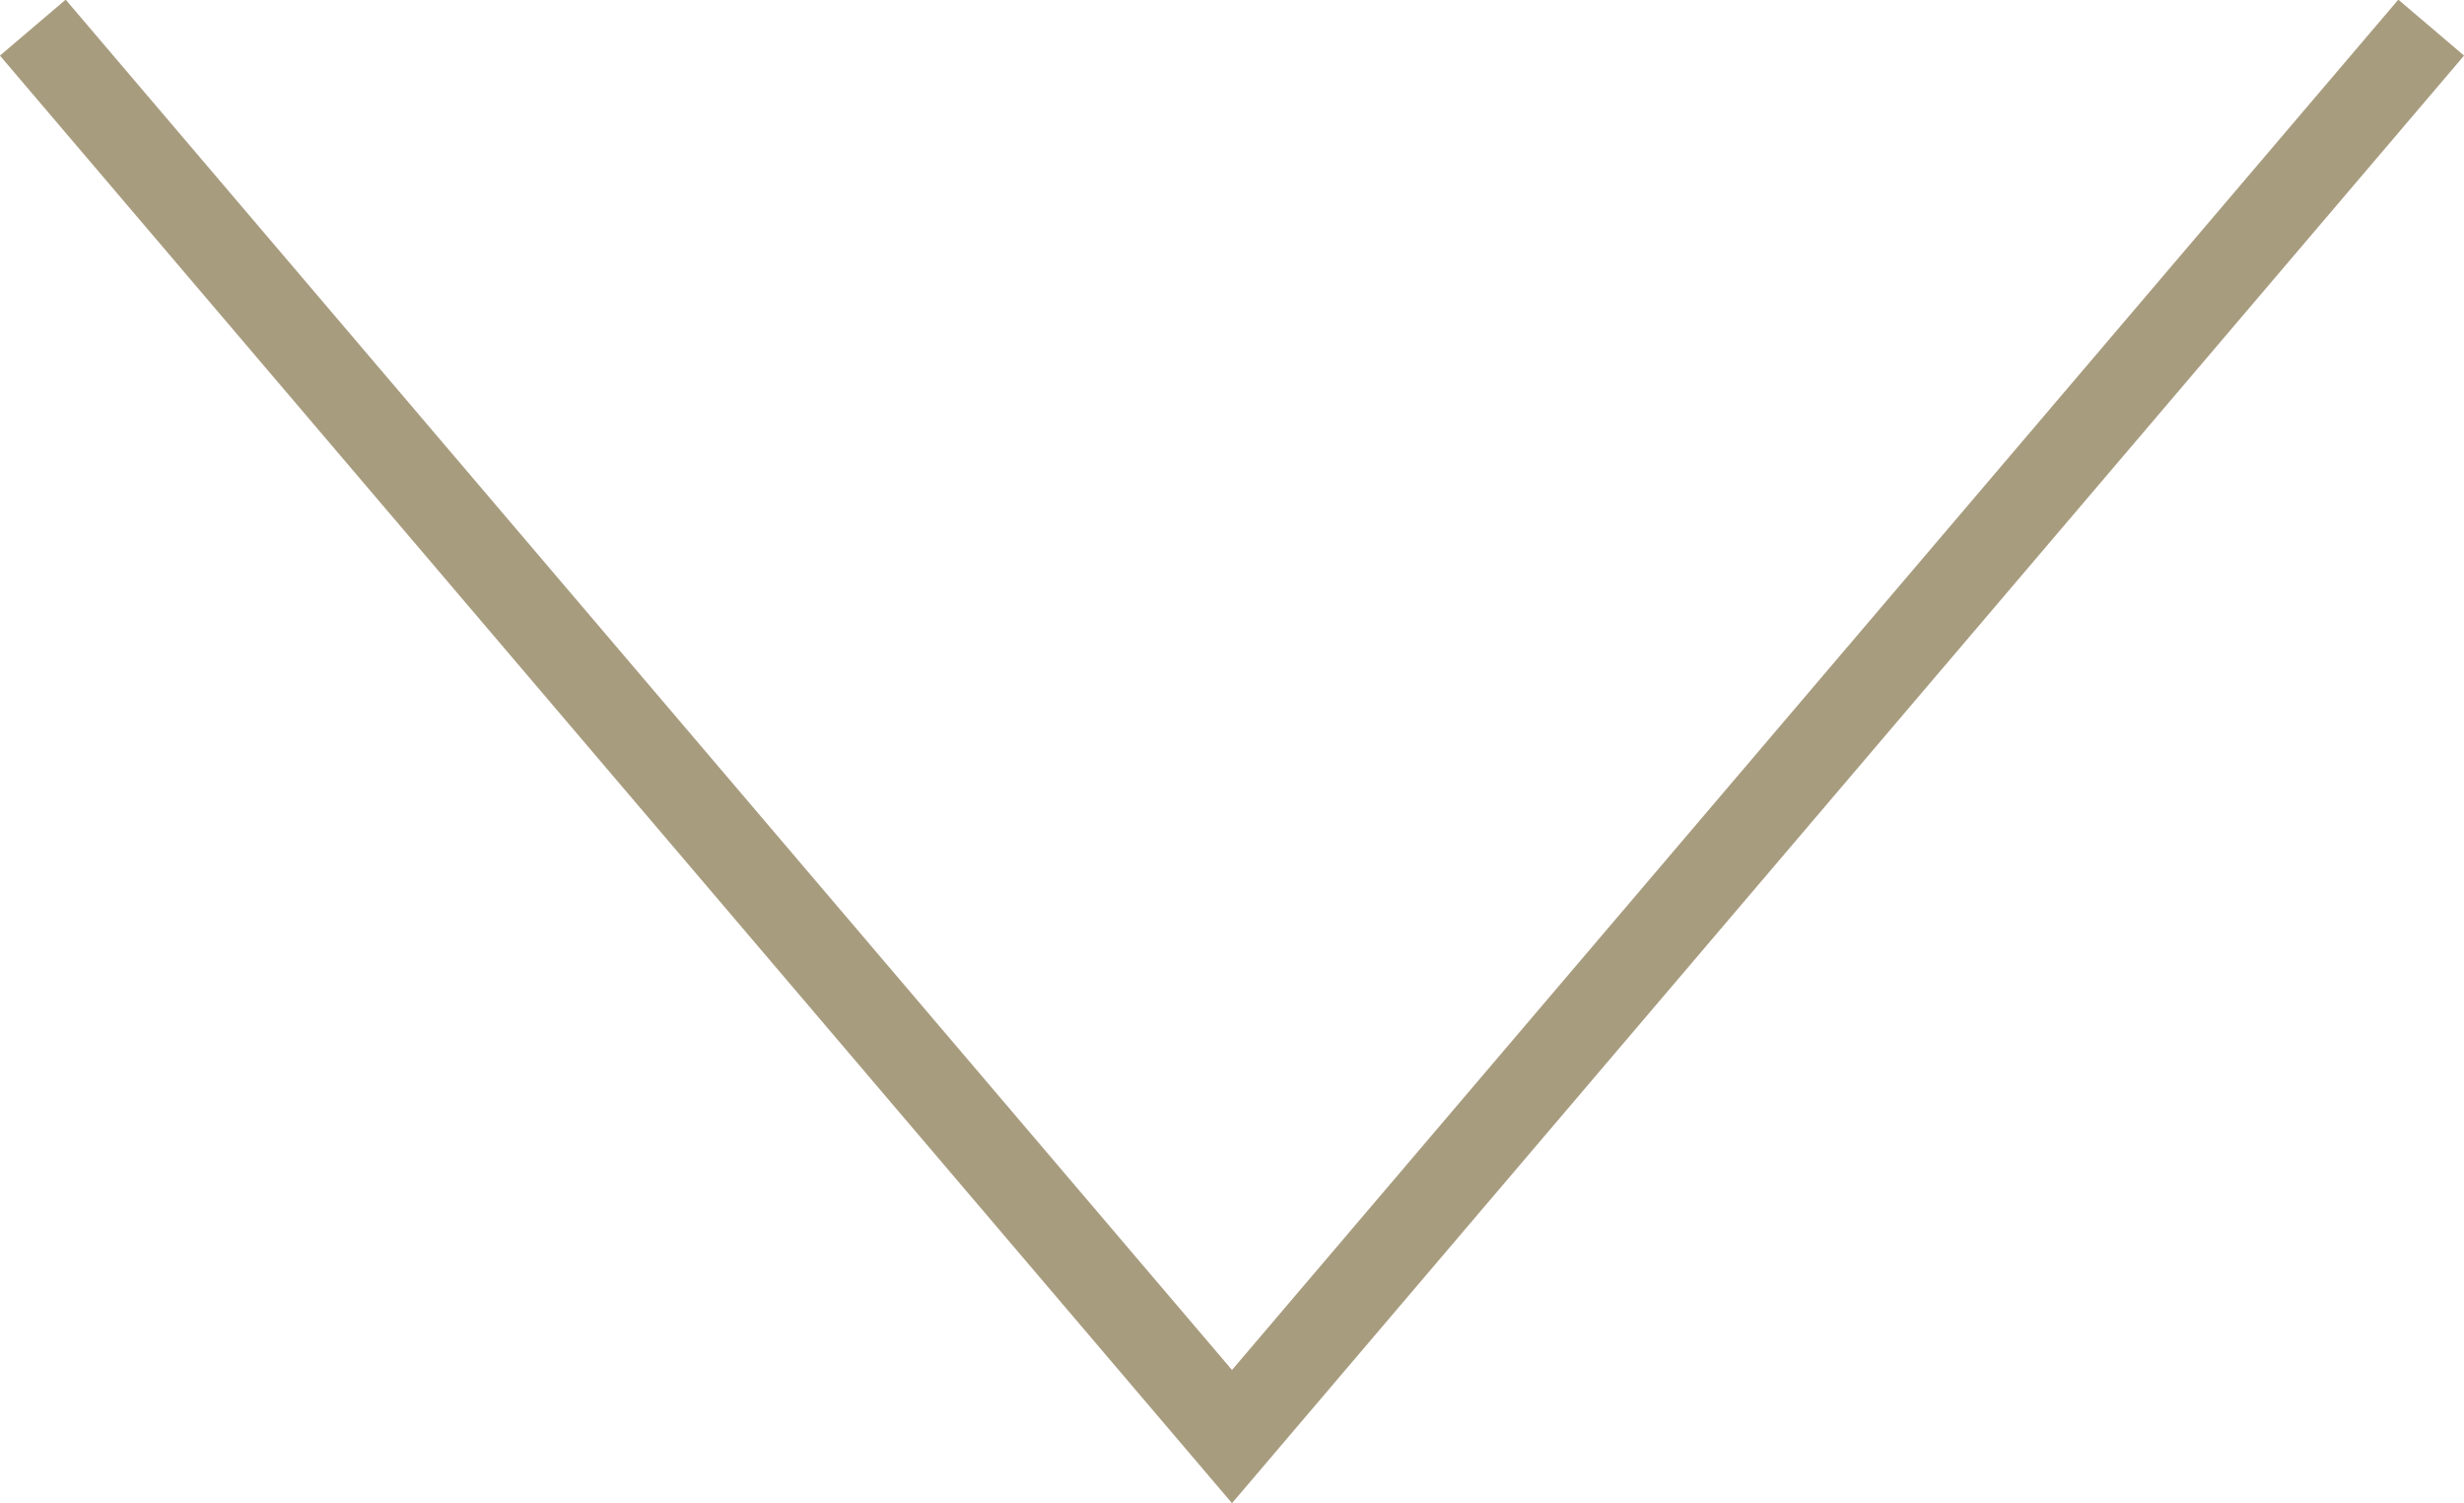<svg xmlns="http://www.w3.org/2000/svg" viewBox="0 0 28.54 17.41">
  <defs>
    <style>
      .cba9c5f1-6564-4e04-bd60-88e9bf85d132 {
        fill: none;
        stroke: #a89c7f;
        stroke-miterlimit: 10;
      }
    </style>
  </defs>
  <title>scroll-down-chevron</title>
  <g id="7c6f3322-19cd-4580-bc45-bd162b8cd2b3" data-name="Layer 2">
    <g id="fe97ea79-36b9-424b-84e7-02d86840eabb" data-name="1170px grid">
      <polyline class="cba9c5f1-6564-4e04-bd60-88e9bf85d132" points="28.16 0.32 14.27 16.64 0.38 0.32"/>
    </g>
  </g>
</svg>
